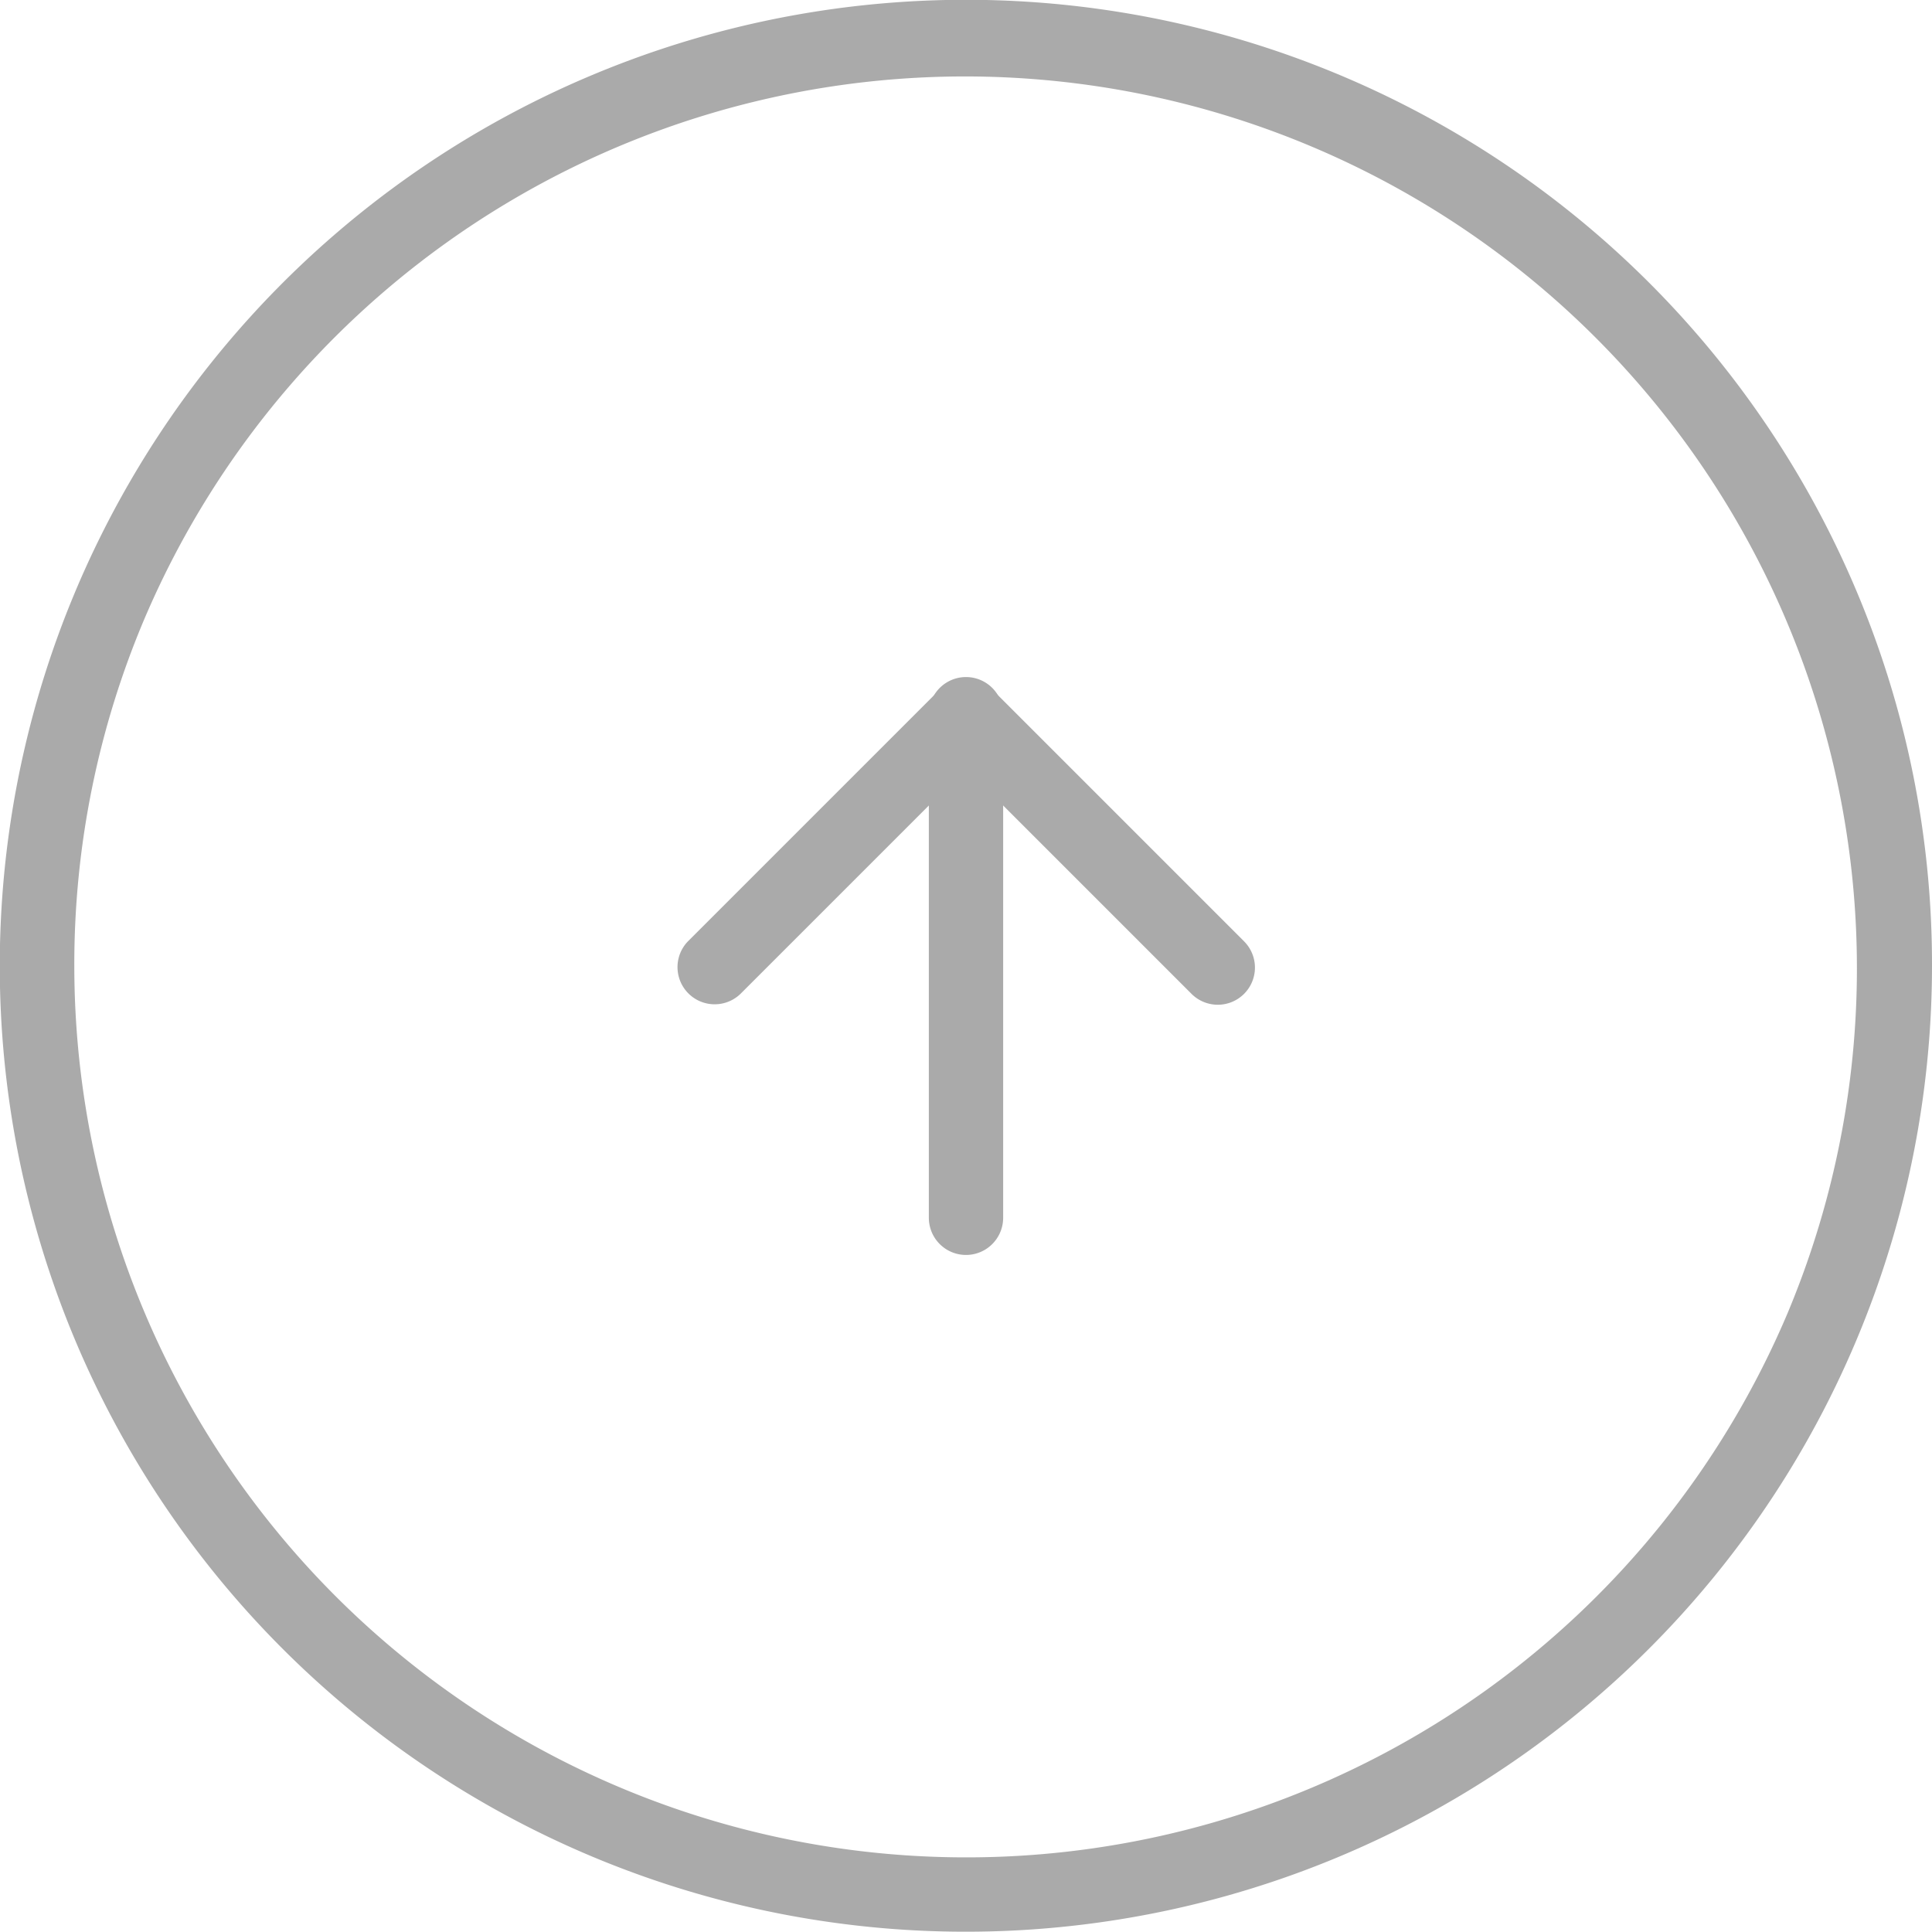 <svg xmlns="http://www.w3.org/2000/svg" width="52" height="52" viewBox="0 0 52 52"><g transform="translate(-2 54) rotate(-90)"><path d="M28,54A26.006,26.006,0,0,1,17.879,4.044,26.006,26.006,0,0,1,38.12,51.956,25.838,25.838,0,0,1,28,54ZM28,4a24.006,24.006,0,0,0-9.341,46.114A24.006,24.006,0,0,0,37.341,5.886,23.848,23.848,0,0,0,28,4Z" transform="translate(0 0)" fill="#aaa"/><g transform="translate(21.223 21.223)"><path d="M18,26.554a1,1,0,0,1-.707-1.707l6.07-6.07-6.07-6.07a1,1,0,0,1,1.414-1.414l6.777,6.777a1,1,0,0,1,0,1.414l-6.777,6.777A1,1,0,0,1,18,26.554Z" transform="translate(-11.266 -12)" fill="#aaa"/><path d="M25.554,19H12a1,1,0,0,1,0-2H25.554a1,1,0,0,1,0,2Z" transform="translate(-12 -11.223)" fill="#aaa"/></g></g></svg>